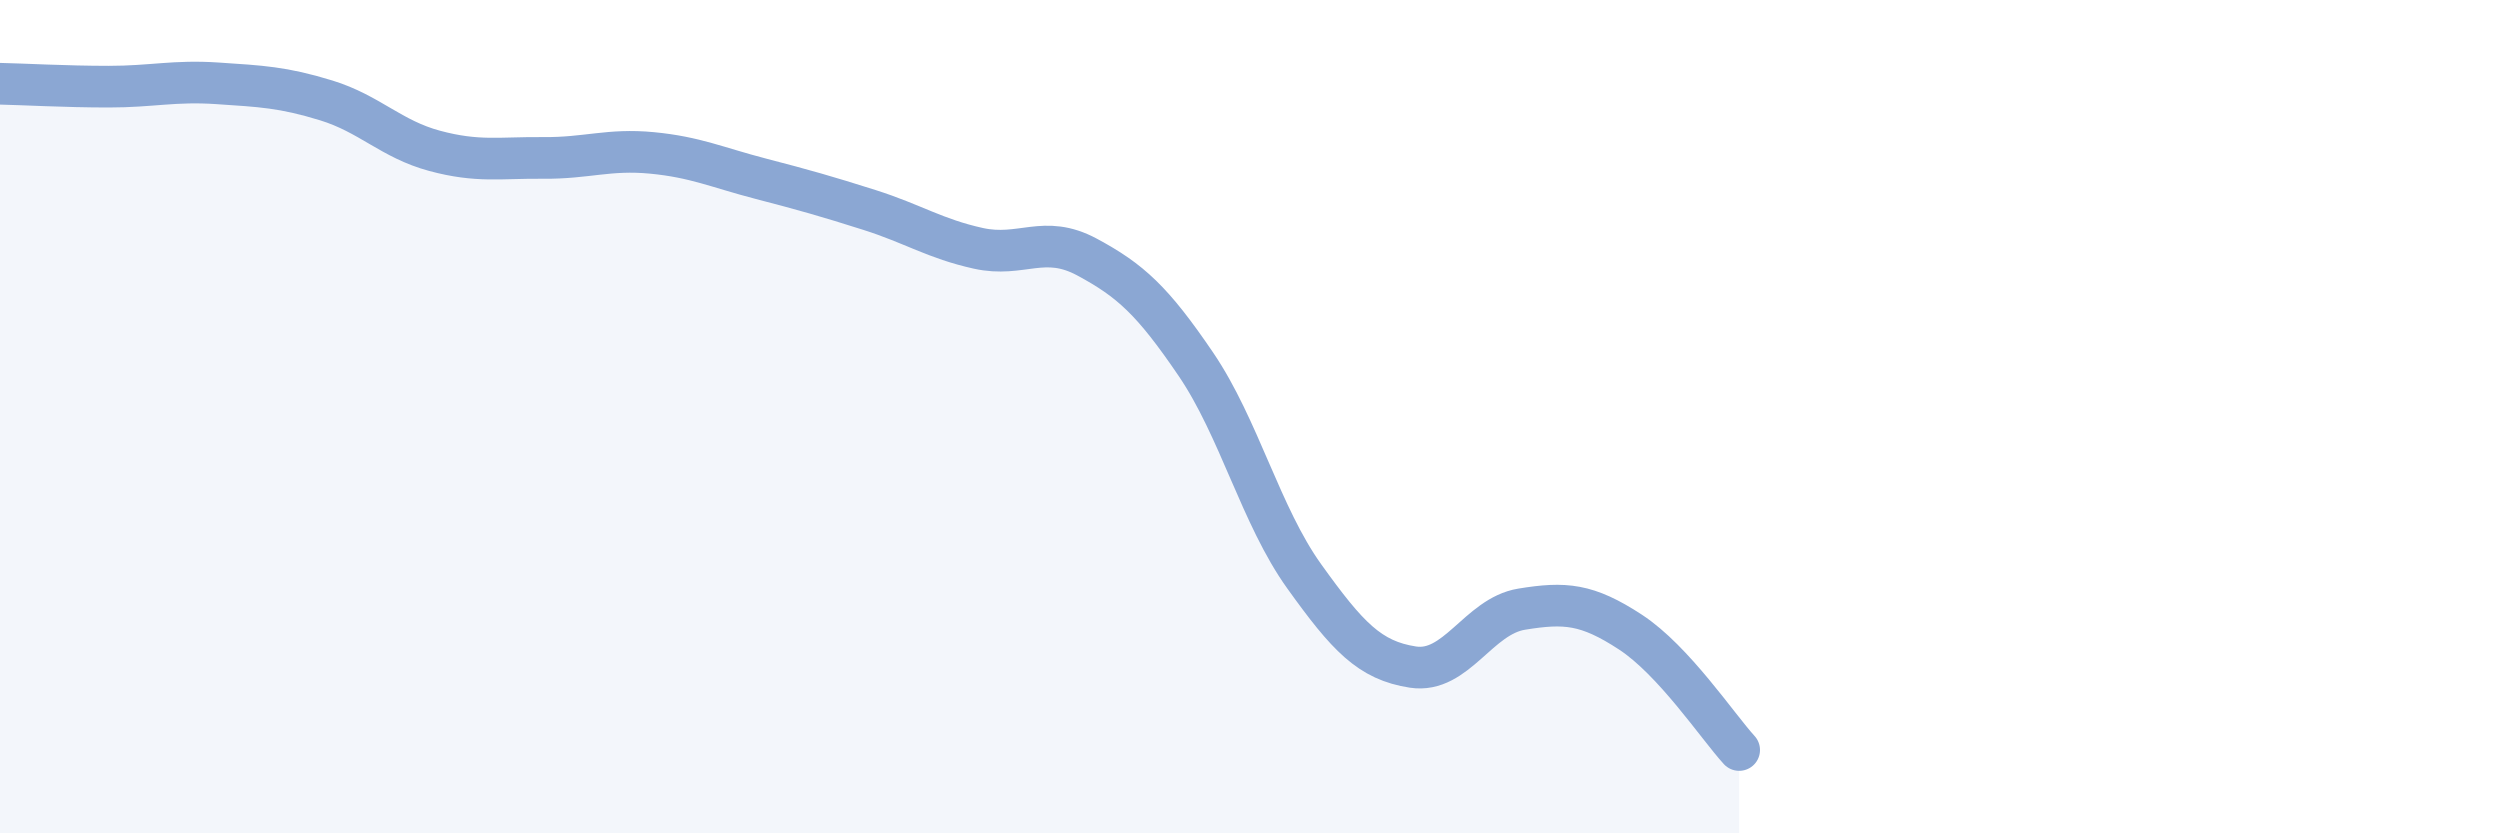 
    <svg width="60" height="20" viewBox="0 0 60 20" xmlns="http://www.w3.org/2000/svg">
      <path
        d="M 0,2.01 C 0.52,2.02 1.57,2.08 2.61,2.08 C 3.65,2.08 4.18,1.93 5.22,2 C 6.26,2.07 6.79,2.09 7.83,2.41 C 8.87,2.73 9.39,3.34 10.43,3.62 C 11.47,3.9 12,3.78 13.04,3.79 C 14.08,3.8 14.61,3.57 15.65,3.67 C 16.69,3.77 17.22,4.02 18.26,4.29 C 19.3,4.56 19.83,4.71 20.87,5.04 C 21.91,5.37 22.44,5.73 23.48,5.96 C 24.52,6.19 25.05,5.61 26.09,6.17 C 27.13,6.73 27.66,7.21 28.7,8.74 C 29.74,10.27 30.26,12.38 31.3,13.83 C 32.34,15.28 32.87,15.85 33.91,16.01 C 34.95,16.17 35.48,14.79 36.52,14.62 C 37.56,14.45 38.09,14.49 39.13,15.17 C 40.17,15.85 41.22,17.43 41.74,18L41.74 20L0 20Z"
        fill="#8ba7d3"
        opacity="0.1"
        stroke-linecap="round"
        stroke-linejoin="round"
      />
      <path
        d="M 0,2.01 C 0.52,2.02 1.57,2.08 2.61,2.08 C 3.65,2.08 4.18,1.93 5.22,2 C 6.26,2.07 6.79,2.09 7.83,2.41 C 8.87,2.73 9.39,3.34 10.43,3.62 C 11.47,3.9 12,3.78 13.04,3.79 C 14.08,3.8 14.61,3.57 15.65,3.67 C 16.69,3.77 17.22,4.02 18.26,4.29 C 19.3,4.56 19.83,4.71 20.87,5.04 C 21.91,5.37 22.44,5.73 23.48,5.96 C 24.52,6.19 25.05,5.61 26.09,6.17 C 27.13,6.73 27.66,7.21 28.7,8.74 C 29.74,10.27 30.26,12.38 31.3,13.83 C 32.34,15.28 32.87,15.85 33.91,16.01 C 34.95,16.17 35.48,14.79 36.52,14.62 C 37.56,14.45 38.09,14.49 39.13,15.17 C 40.17,15.85 41.22,17.43 41.74,18"
        stroke="#8ba7d3"
        stroke-width="1"
        fill="none"
        stroke-linecap="round"
        stroke-linejoin="round"
      />
    </svg>
  